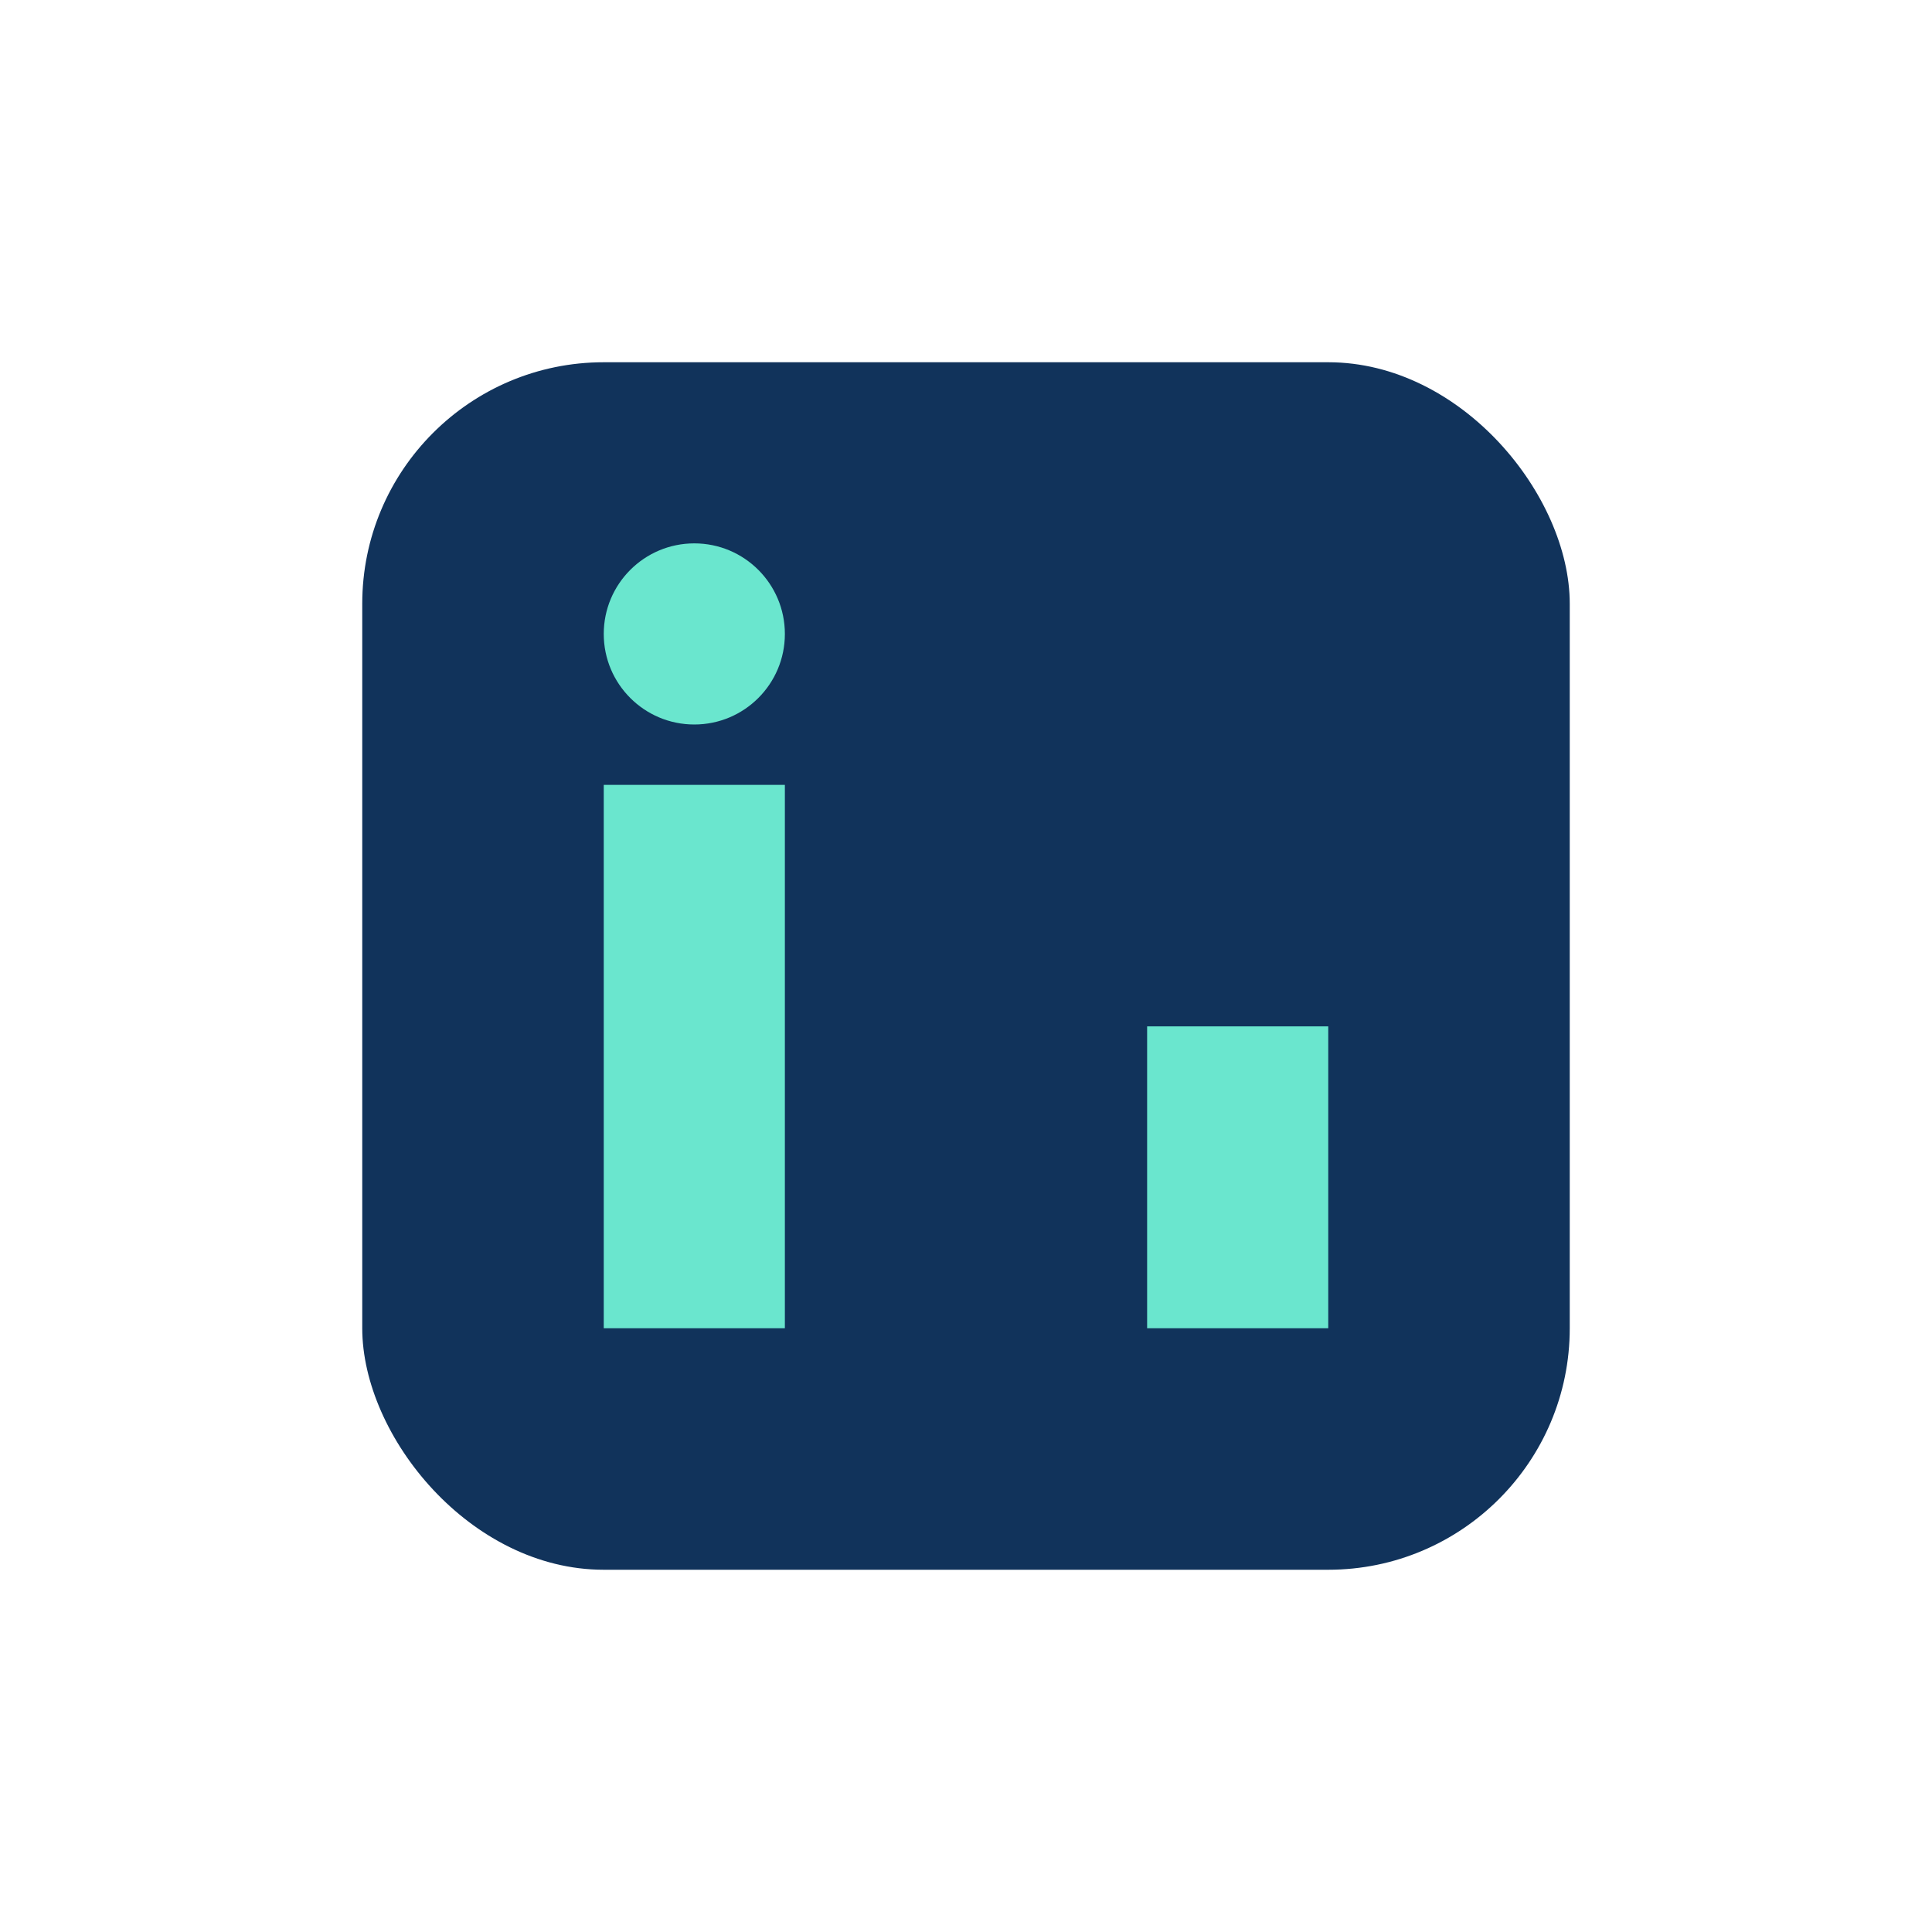 <?xml version="1.0" encoding="UTF-8"?>
<svg xmlns="http://www.w3.org/2000/svg" width="32" height="32" viewBox="0 0 32 32"><rect x="6" y="6" width="20" height="20" rx="4" fill="#11335b"/><rect x="10" y="13" width="3" height="9" fill="#6ae6ce"/><rect x="19" y="17" width="3" height="5" fill="#6ae6ce"/><circle cx="11.5" cy="10.5" r="1.5" fill="#6ae6ce"/></svg>